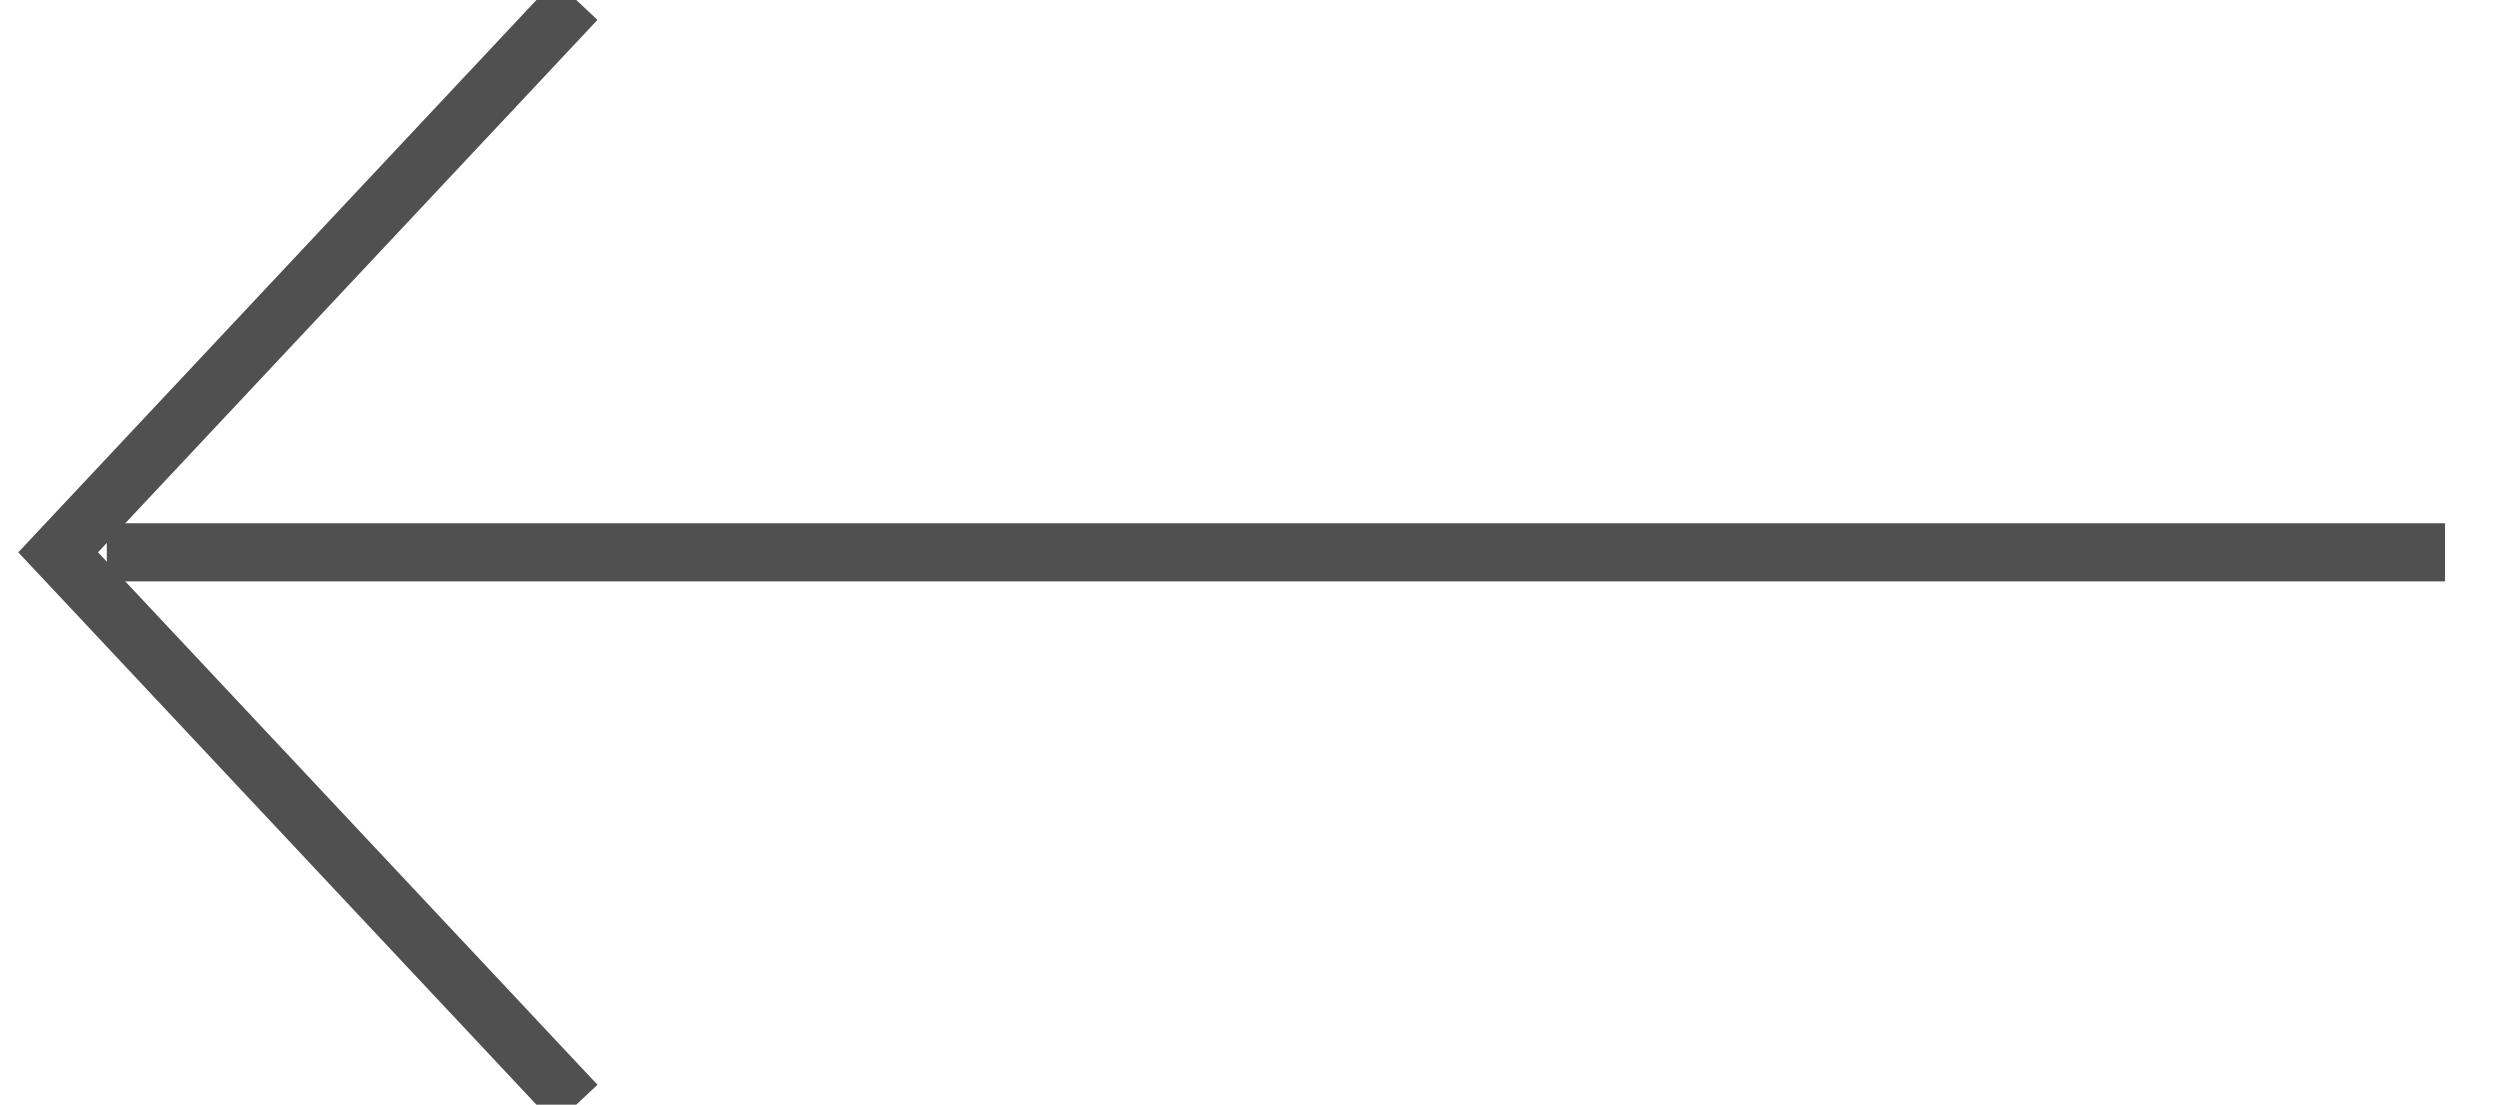 <svg xmlns="http://www.w3.org/2000/svg" width="43" height="19" viewBox="0 0 43 19">
    <g fill="none" fill-rule="evenodd" stroke="#505050">
        <path d="M9.912 0L1 9.5 9.912 19"/>
        <path stroke-linecap="square" d="M2.337 9.5h39.217"/>
    </g>
</svg>
